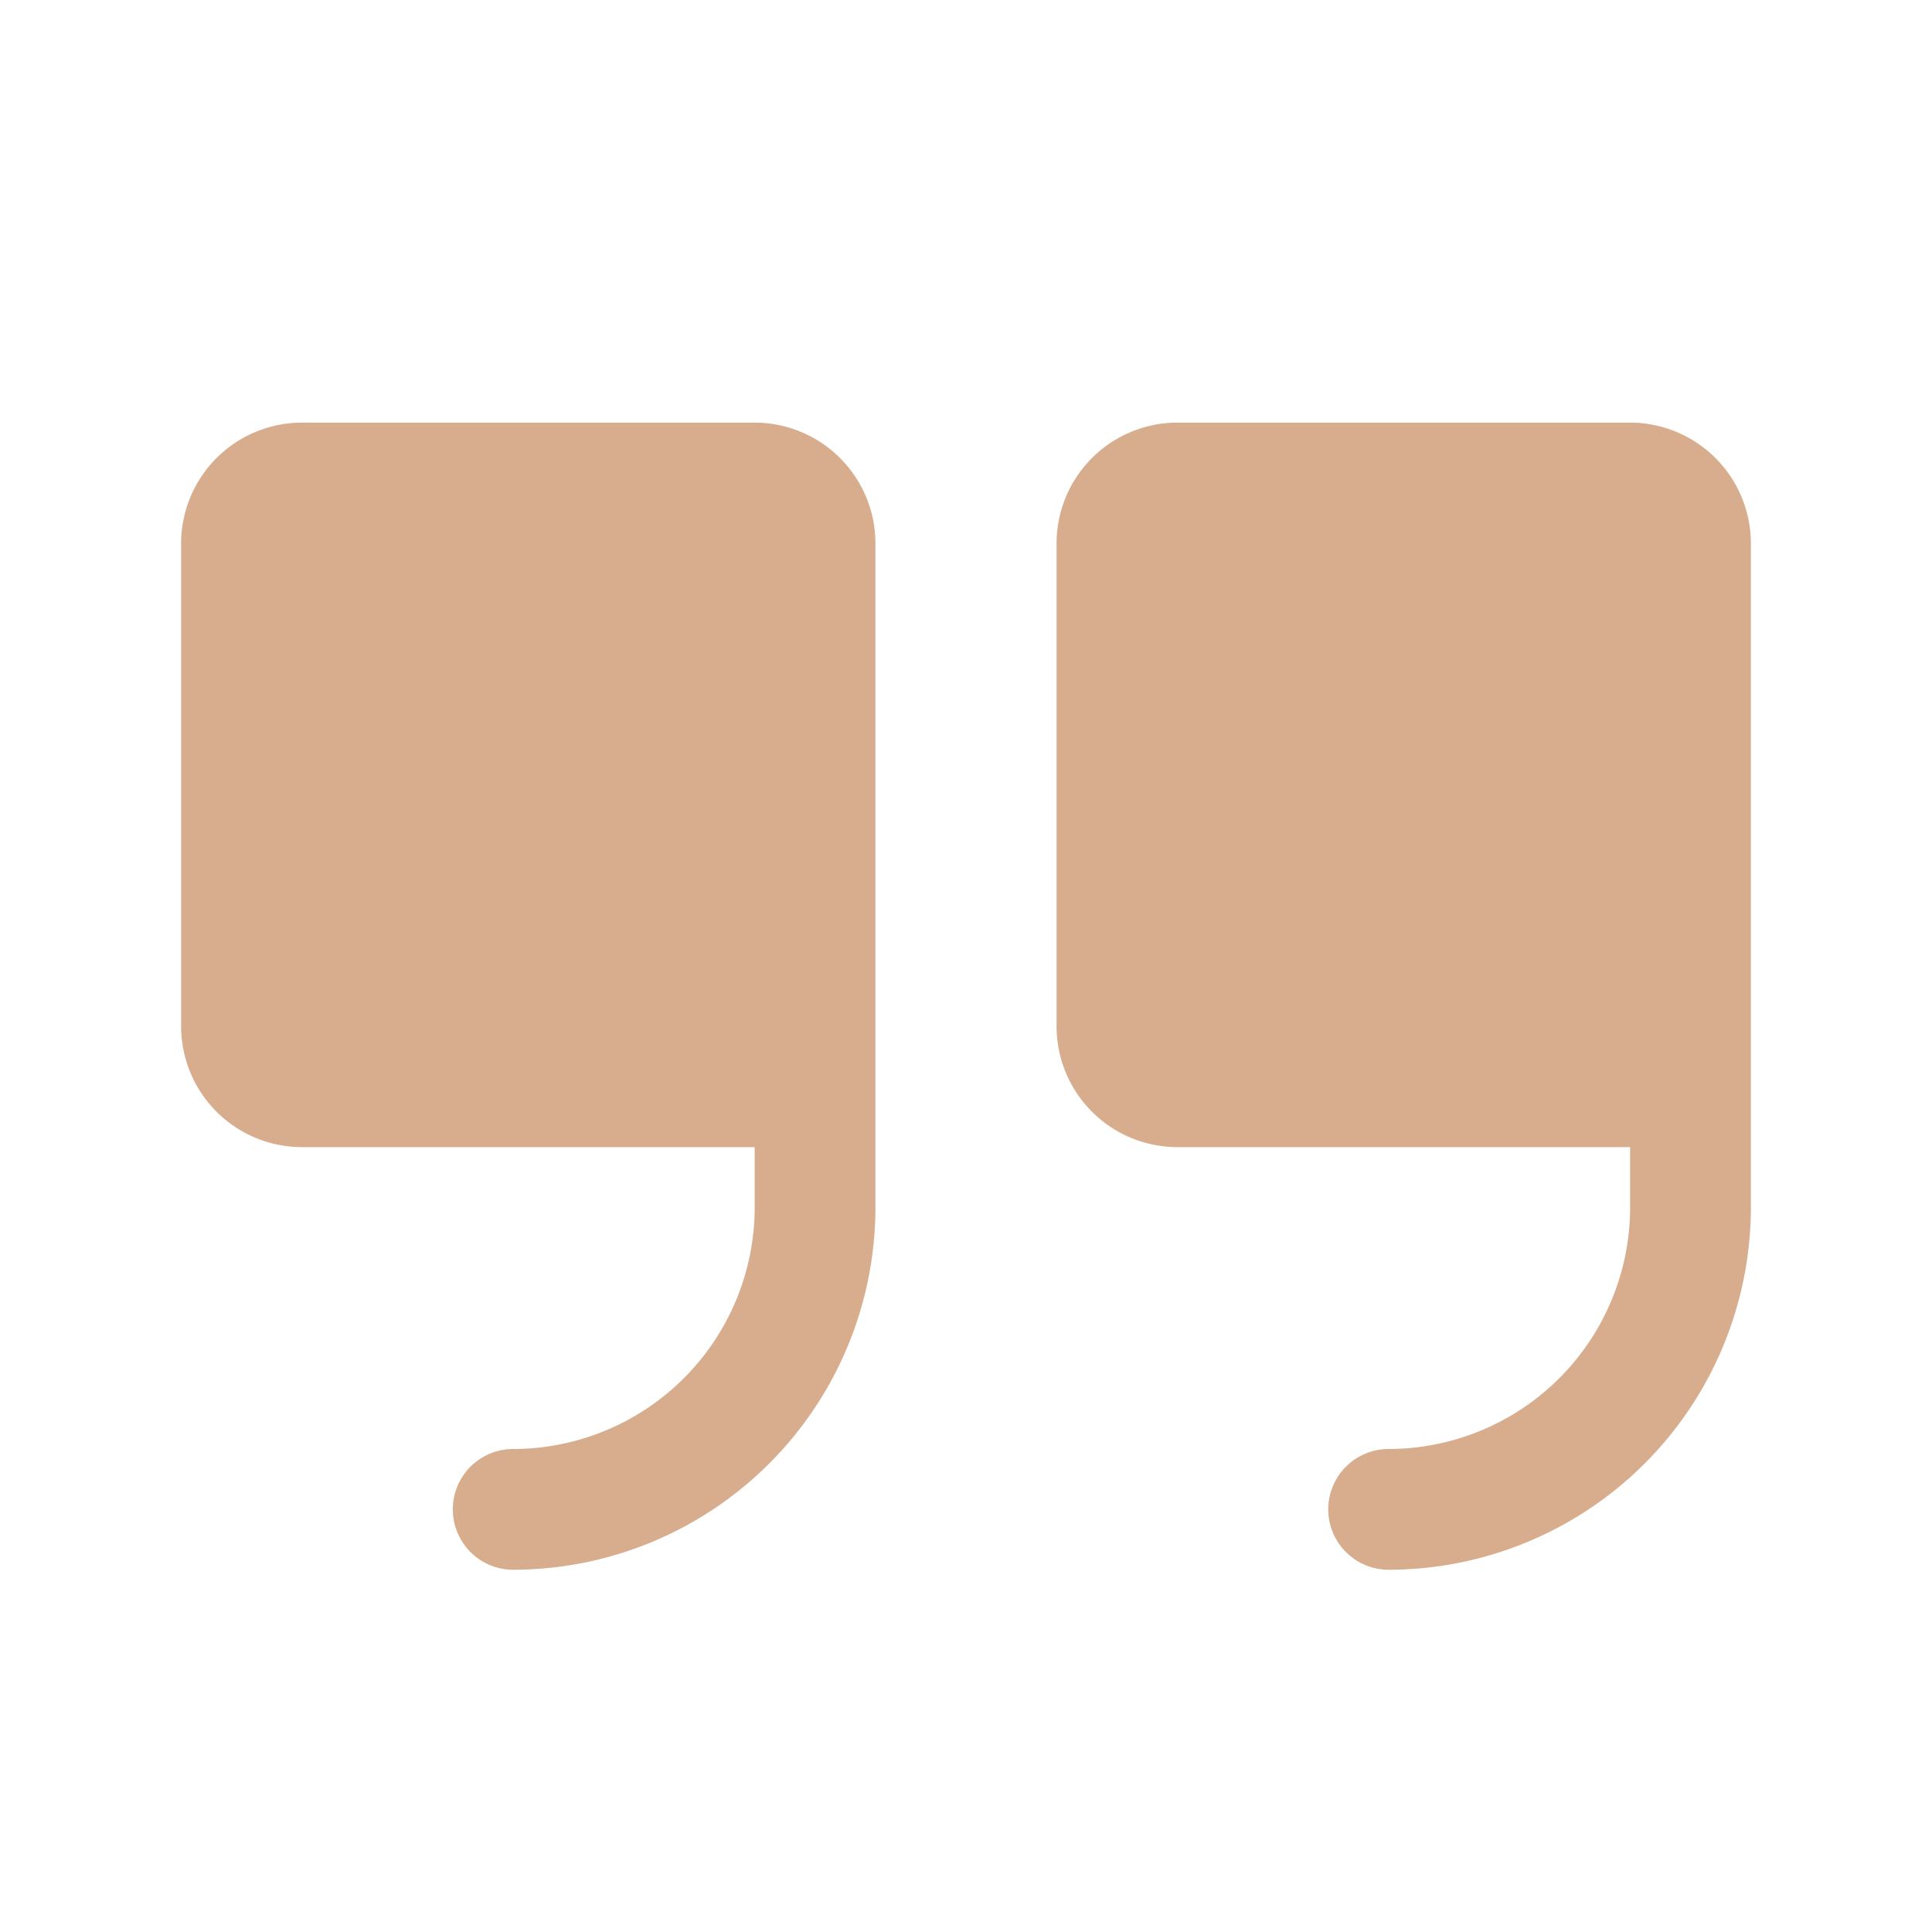 <svg fill="#D7AD8E" width="800" height="800" viewBox="0 0 256 256" id="Flat" xmlns="http://www.w3.org/2000/svg"><path d="M116 72v88a48.054 48.054 0 01-48 48 8 8 0 010-16 32.036 32.036 0 0032-32v-8H40a16.018 16.018 0 01-16-16V72a16.018 16.018 0 0116-16h60a16.018 16.018 0 0116 16zm100-16h-60a16.018 16.018 0 00-16 16v64a16.018 16.018 0 0016 16h60v8a32.036 32.036 0 01-32 32 8 8 0 000 16 48.054 48.054 0 0048-48V72a16.018 16.018 0 00-16-16z"/></svg>